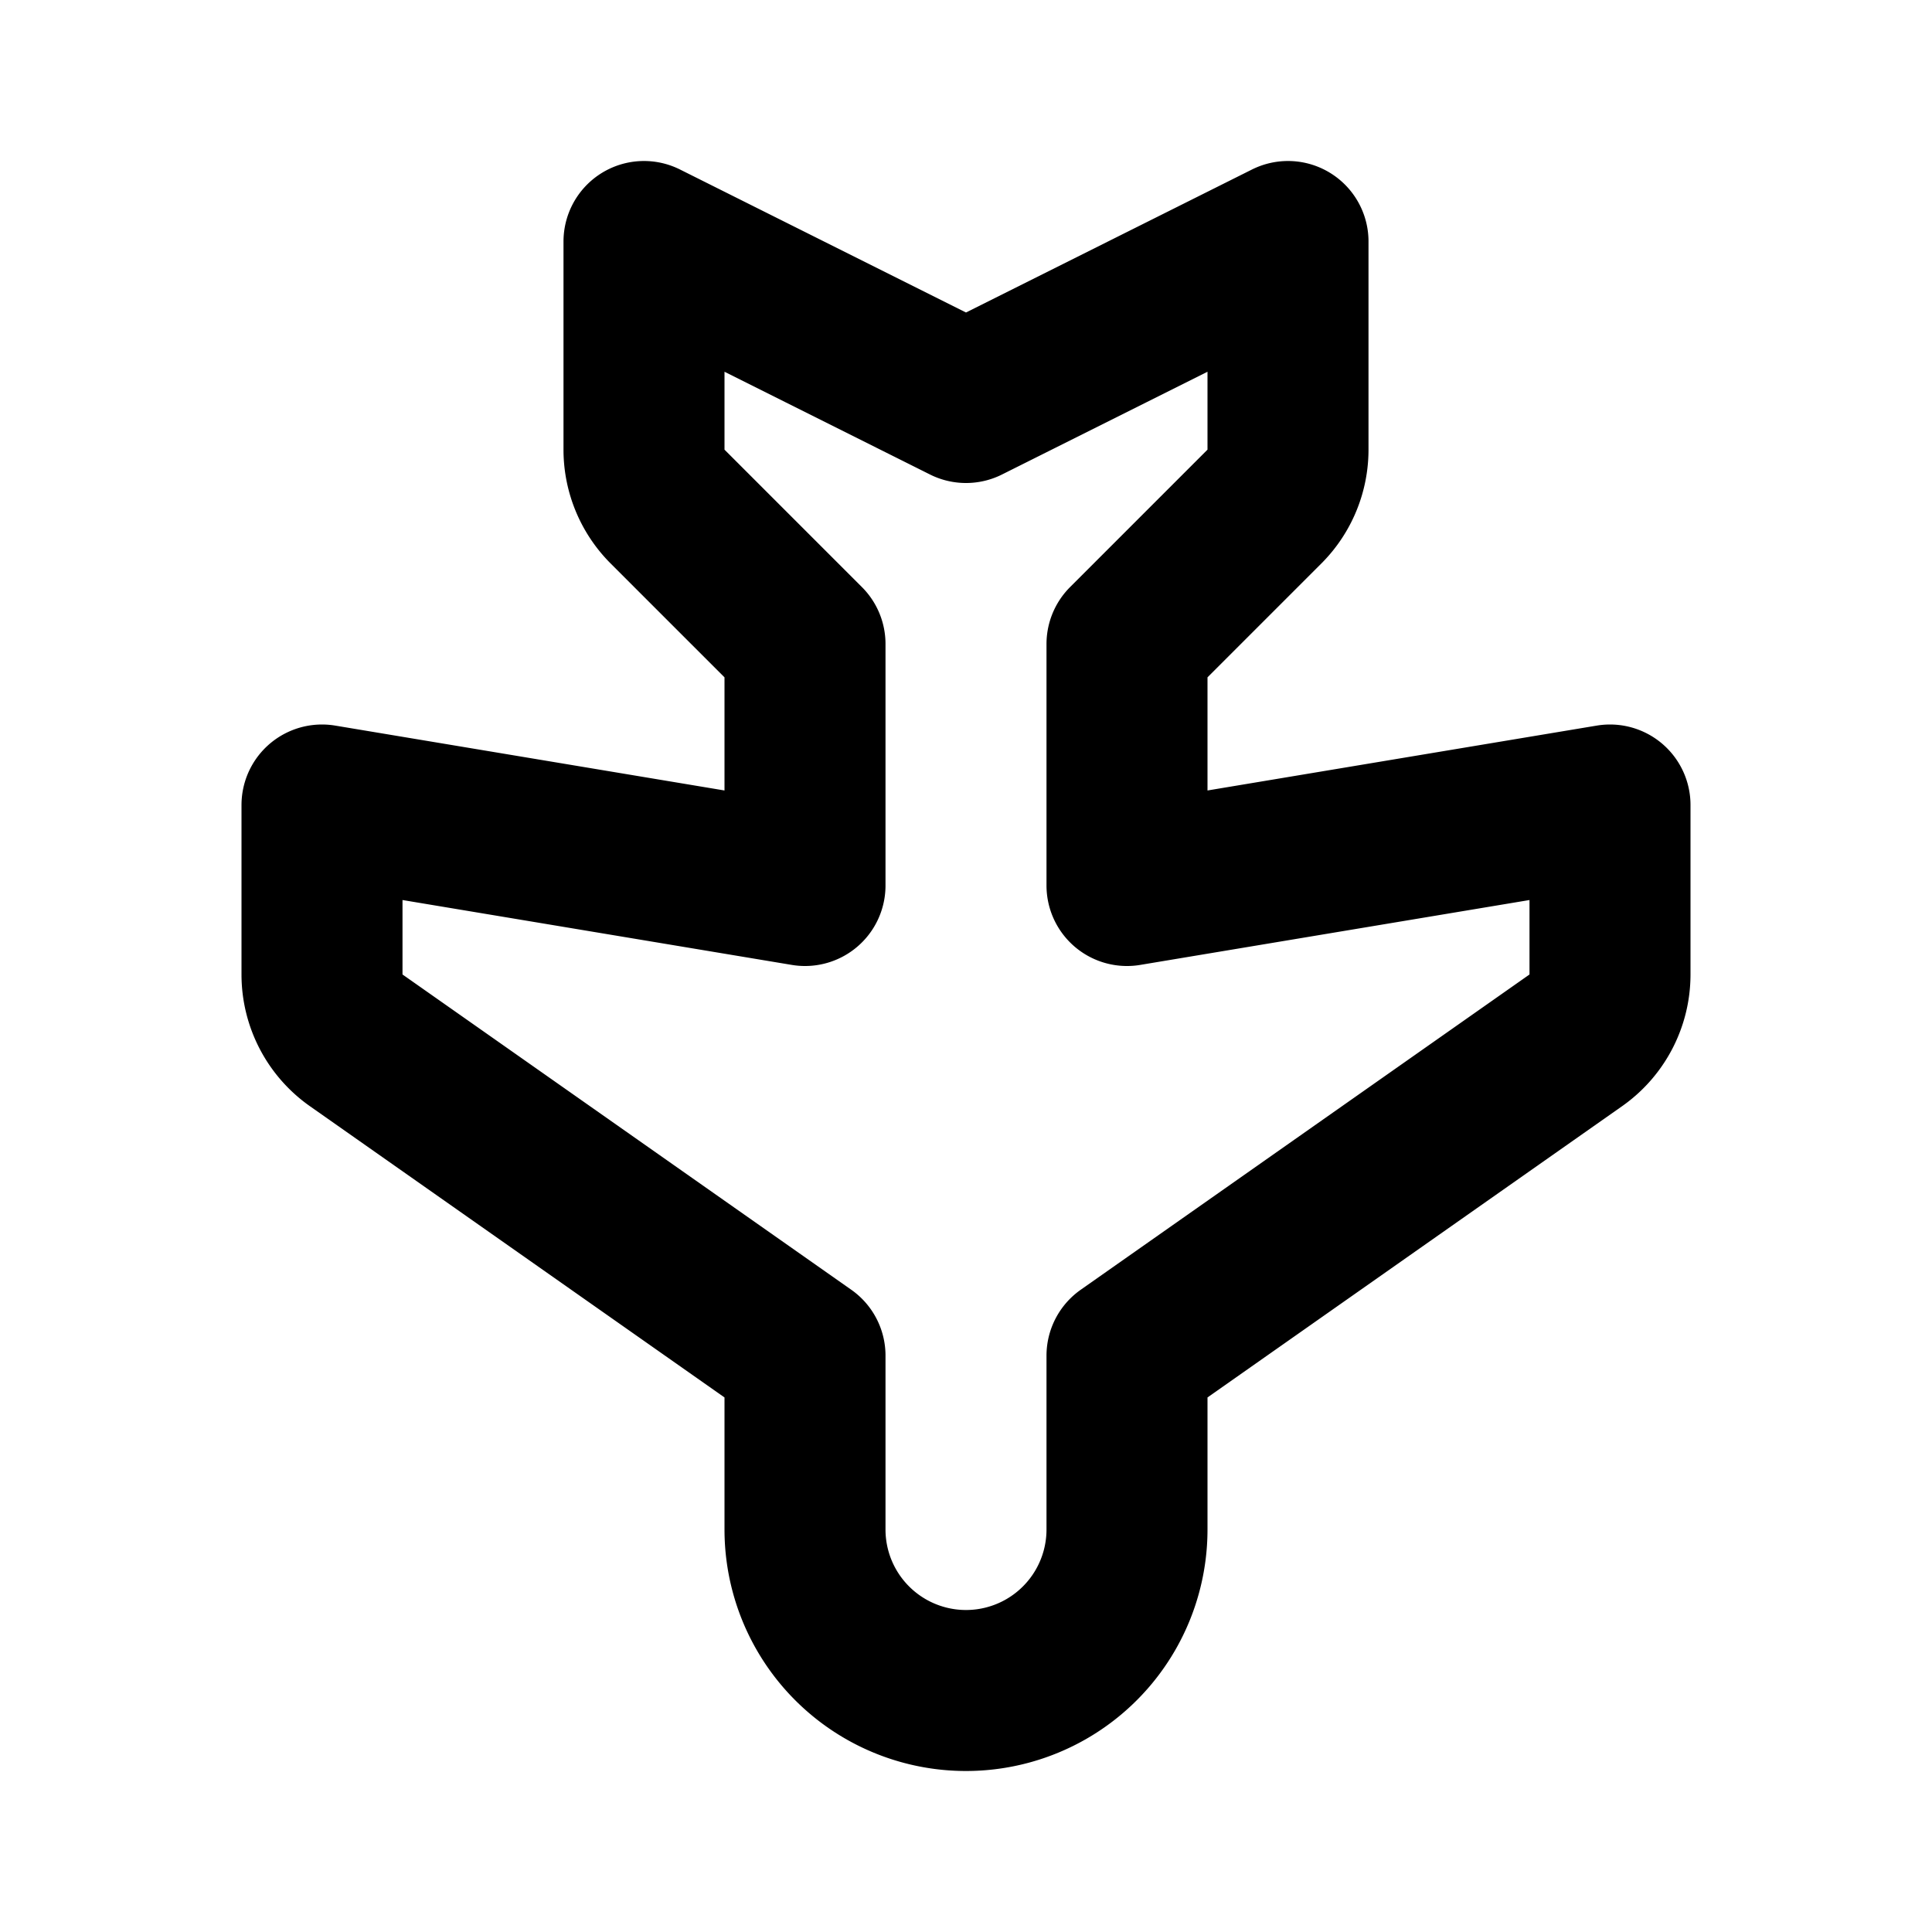 <?xml version="1.0" encoding="utf-8"?>
<svg fill="#000000" width="800px" height="800px" viewBox="0 0 24 24" id="airplane-2" data-name="Line Color" xmlns="http://www.w3.org/2000/svg" class="icon line-color"><path id="primary" d="M4,10v2.11a1,1,0,0,0,.42.81L10,16.84V19a2,2,0,0,0,2,2h0a2,2,0,0,0,2-2V16.84l5.58-3.92a1,1,0,0,0,.42-.81V10l-6,1V8l1.71-1.71a1,1,0,0,0,.29-.7V3L12,5,8,3V5.59a1,1,0,0,0,.29.7L10,8v3Z" style="fill: none; stroke: rgb(0, 0, 0); stroke-linecap: round; stroke-linejoin: round; stroke-width: 2;"></path></svg>
